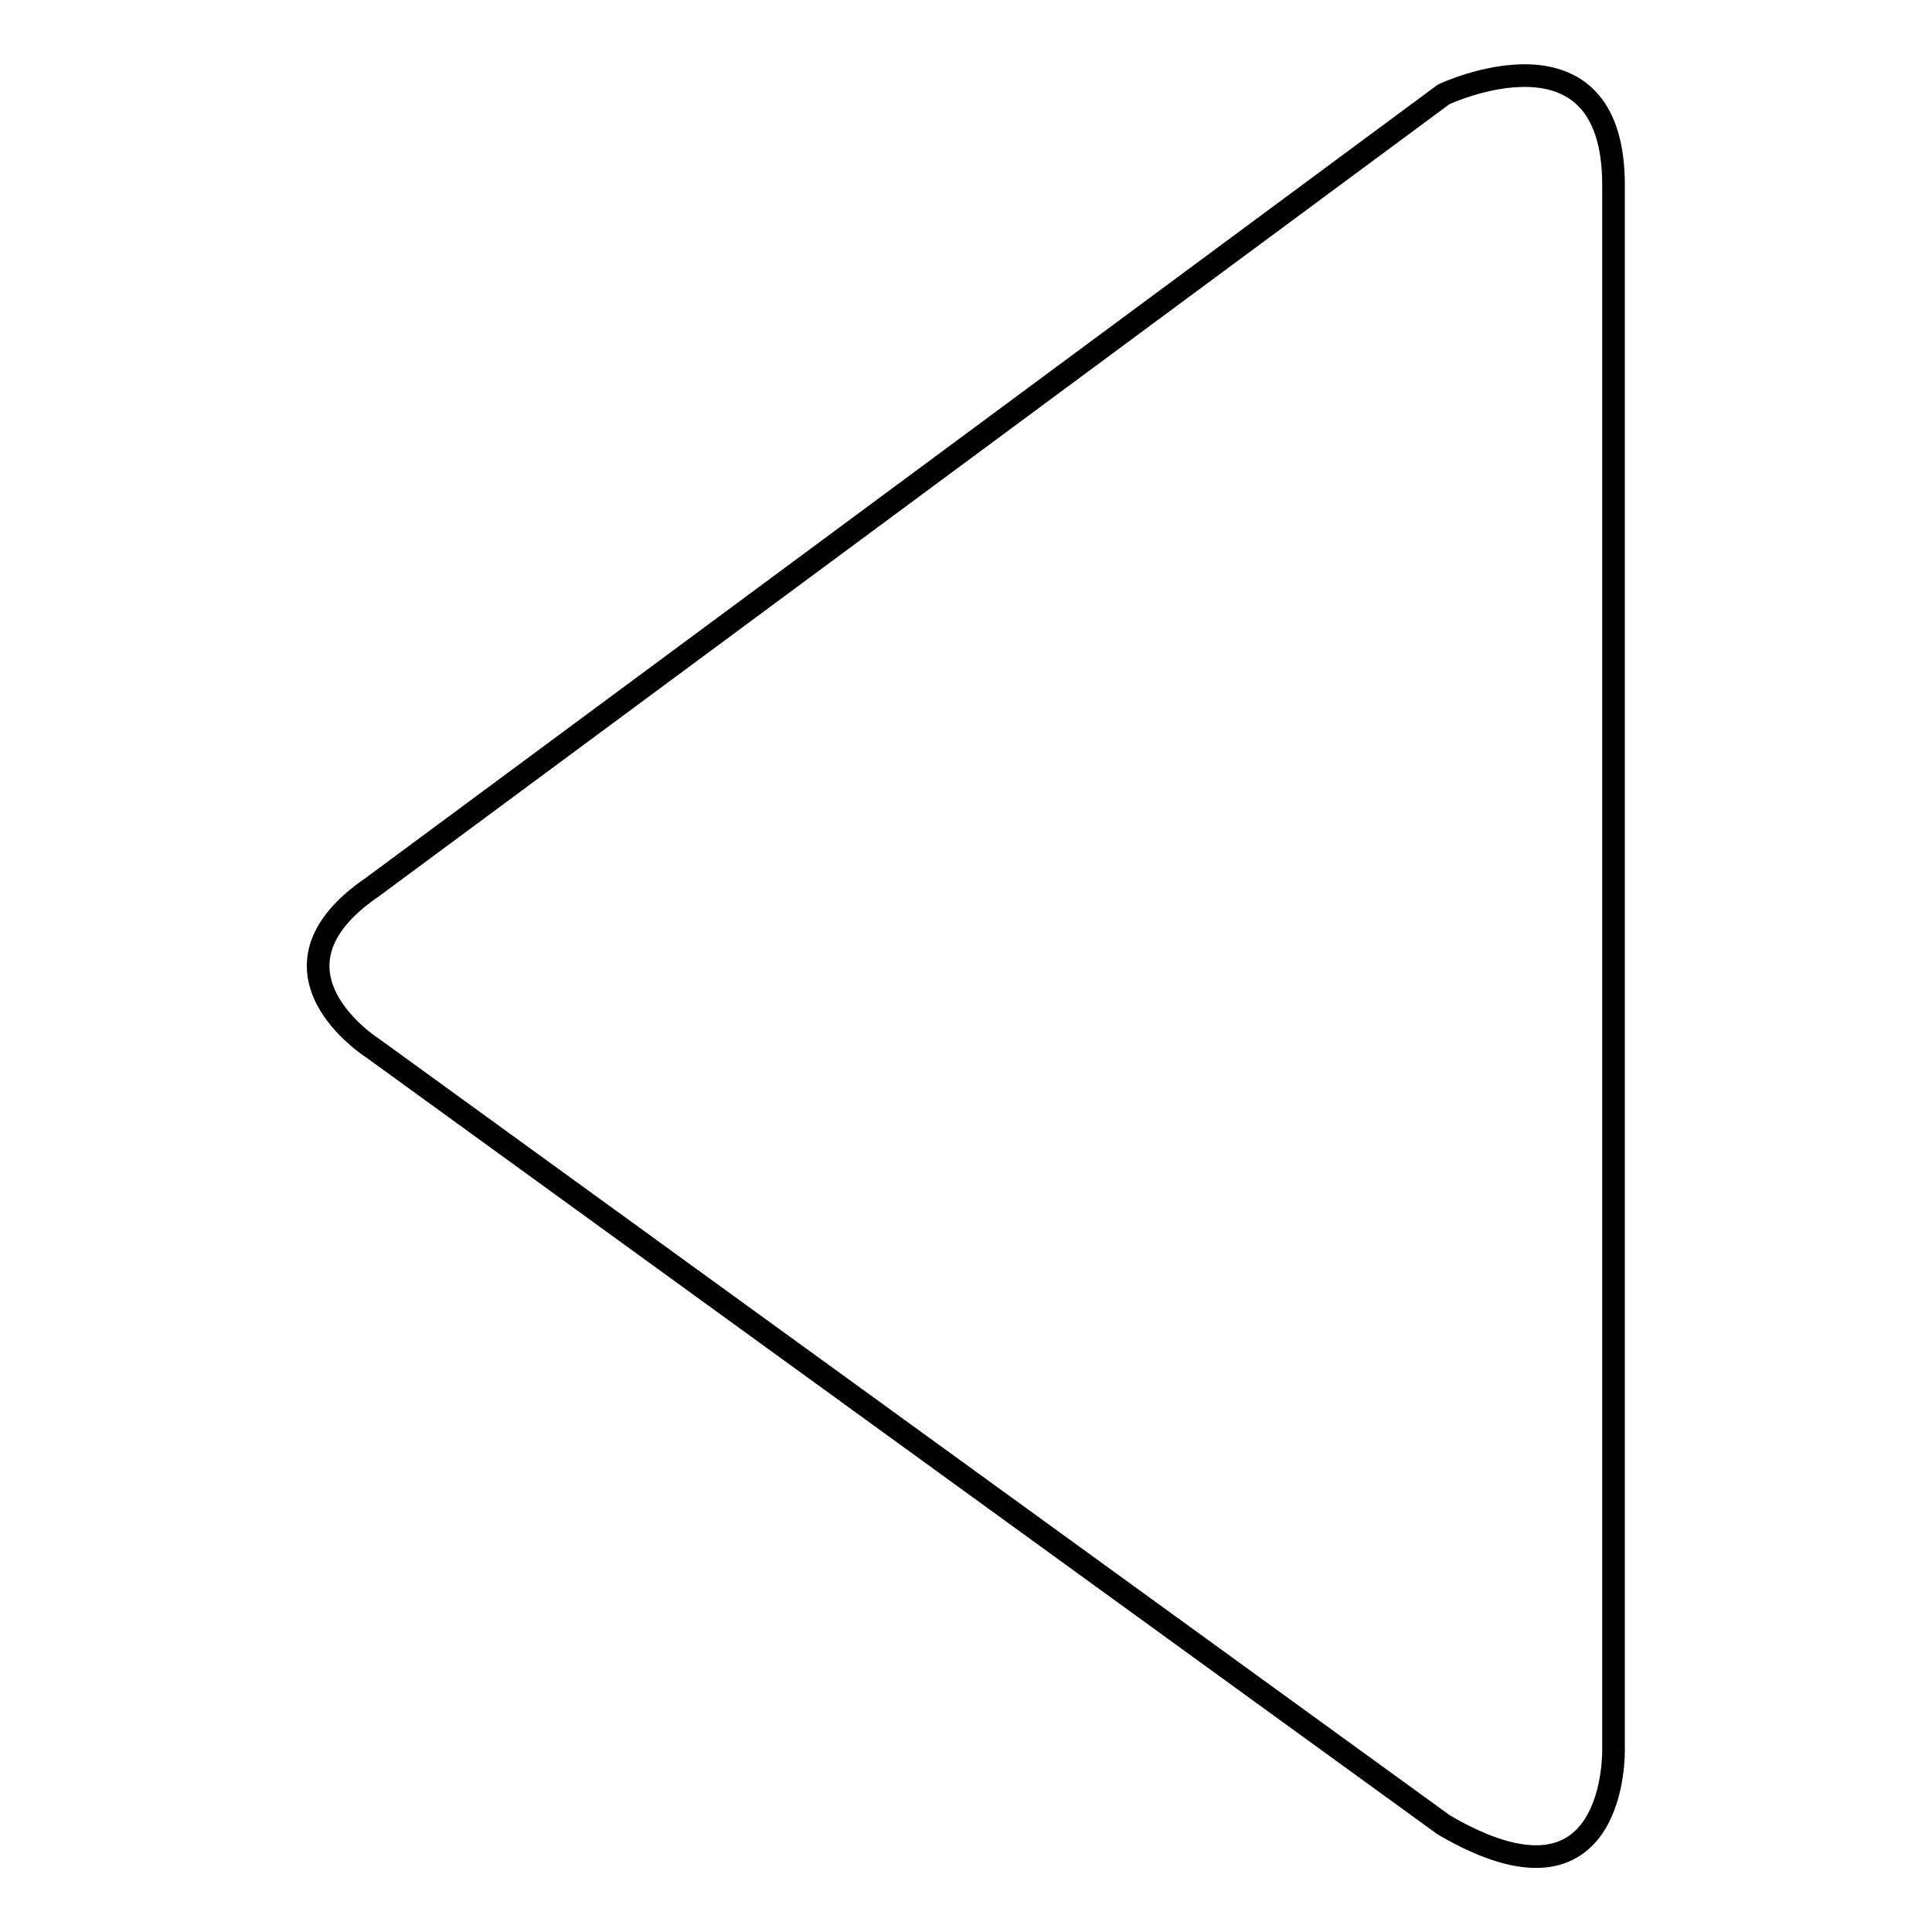 <?xml version="1.0" encoding="utf-8"?>
<!-- Svg Vector Icons : http://www.onlinewebfonts.com/icon -->
<!DOCTYPE svg PUBLIC "-//W3C//DTD SVG 1.1//EN" "http://www.w3.org/Graphics/SVG/1.1/DTD/svg11.dtd">
<svg version="1.1" xmlns="http://www.w3.org/2000/svg" xmlns:xlink="http://www.w3.org/1999/xlink" x="0px" y="0px" viewBox="0 0 256 256" enable-background="new 0 0 256 256" xml:space="preserve">
<g><g><path stroke-width="3" fill-opacity="0" stroke="#000000"  d="M49.4,117.5l141.9-105c0,0,22.5-10.6,22.5,12v207.2c0,0,0.7,23.7-22.5,10.1L49.4,138.9C49.4,138.9,33.1,128.6,49.4,117.5z"/></g></g>
</svg>